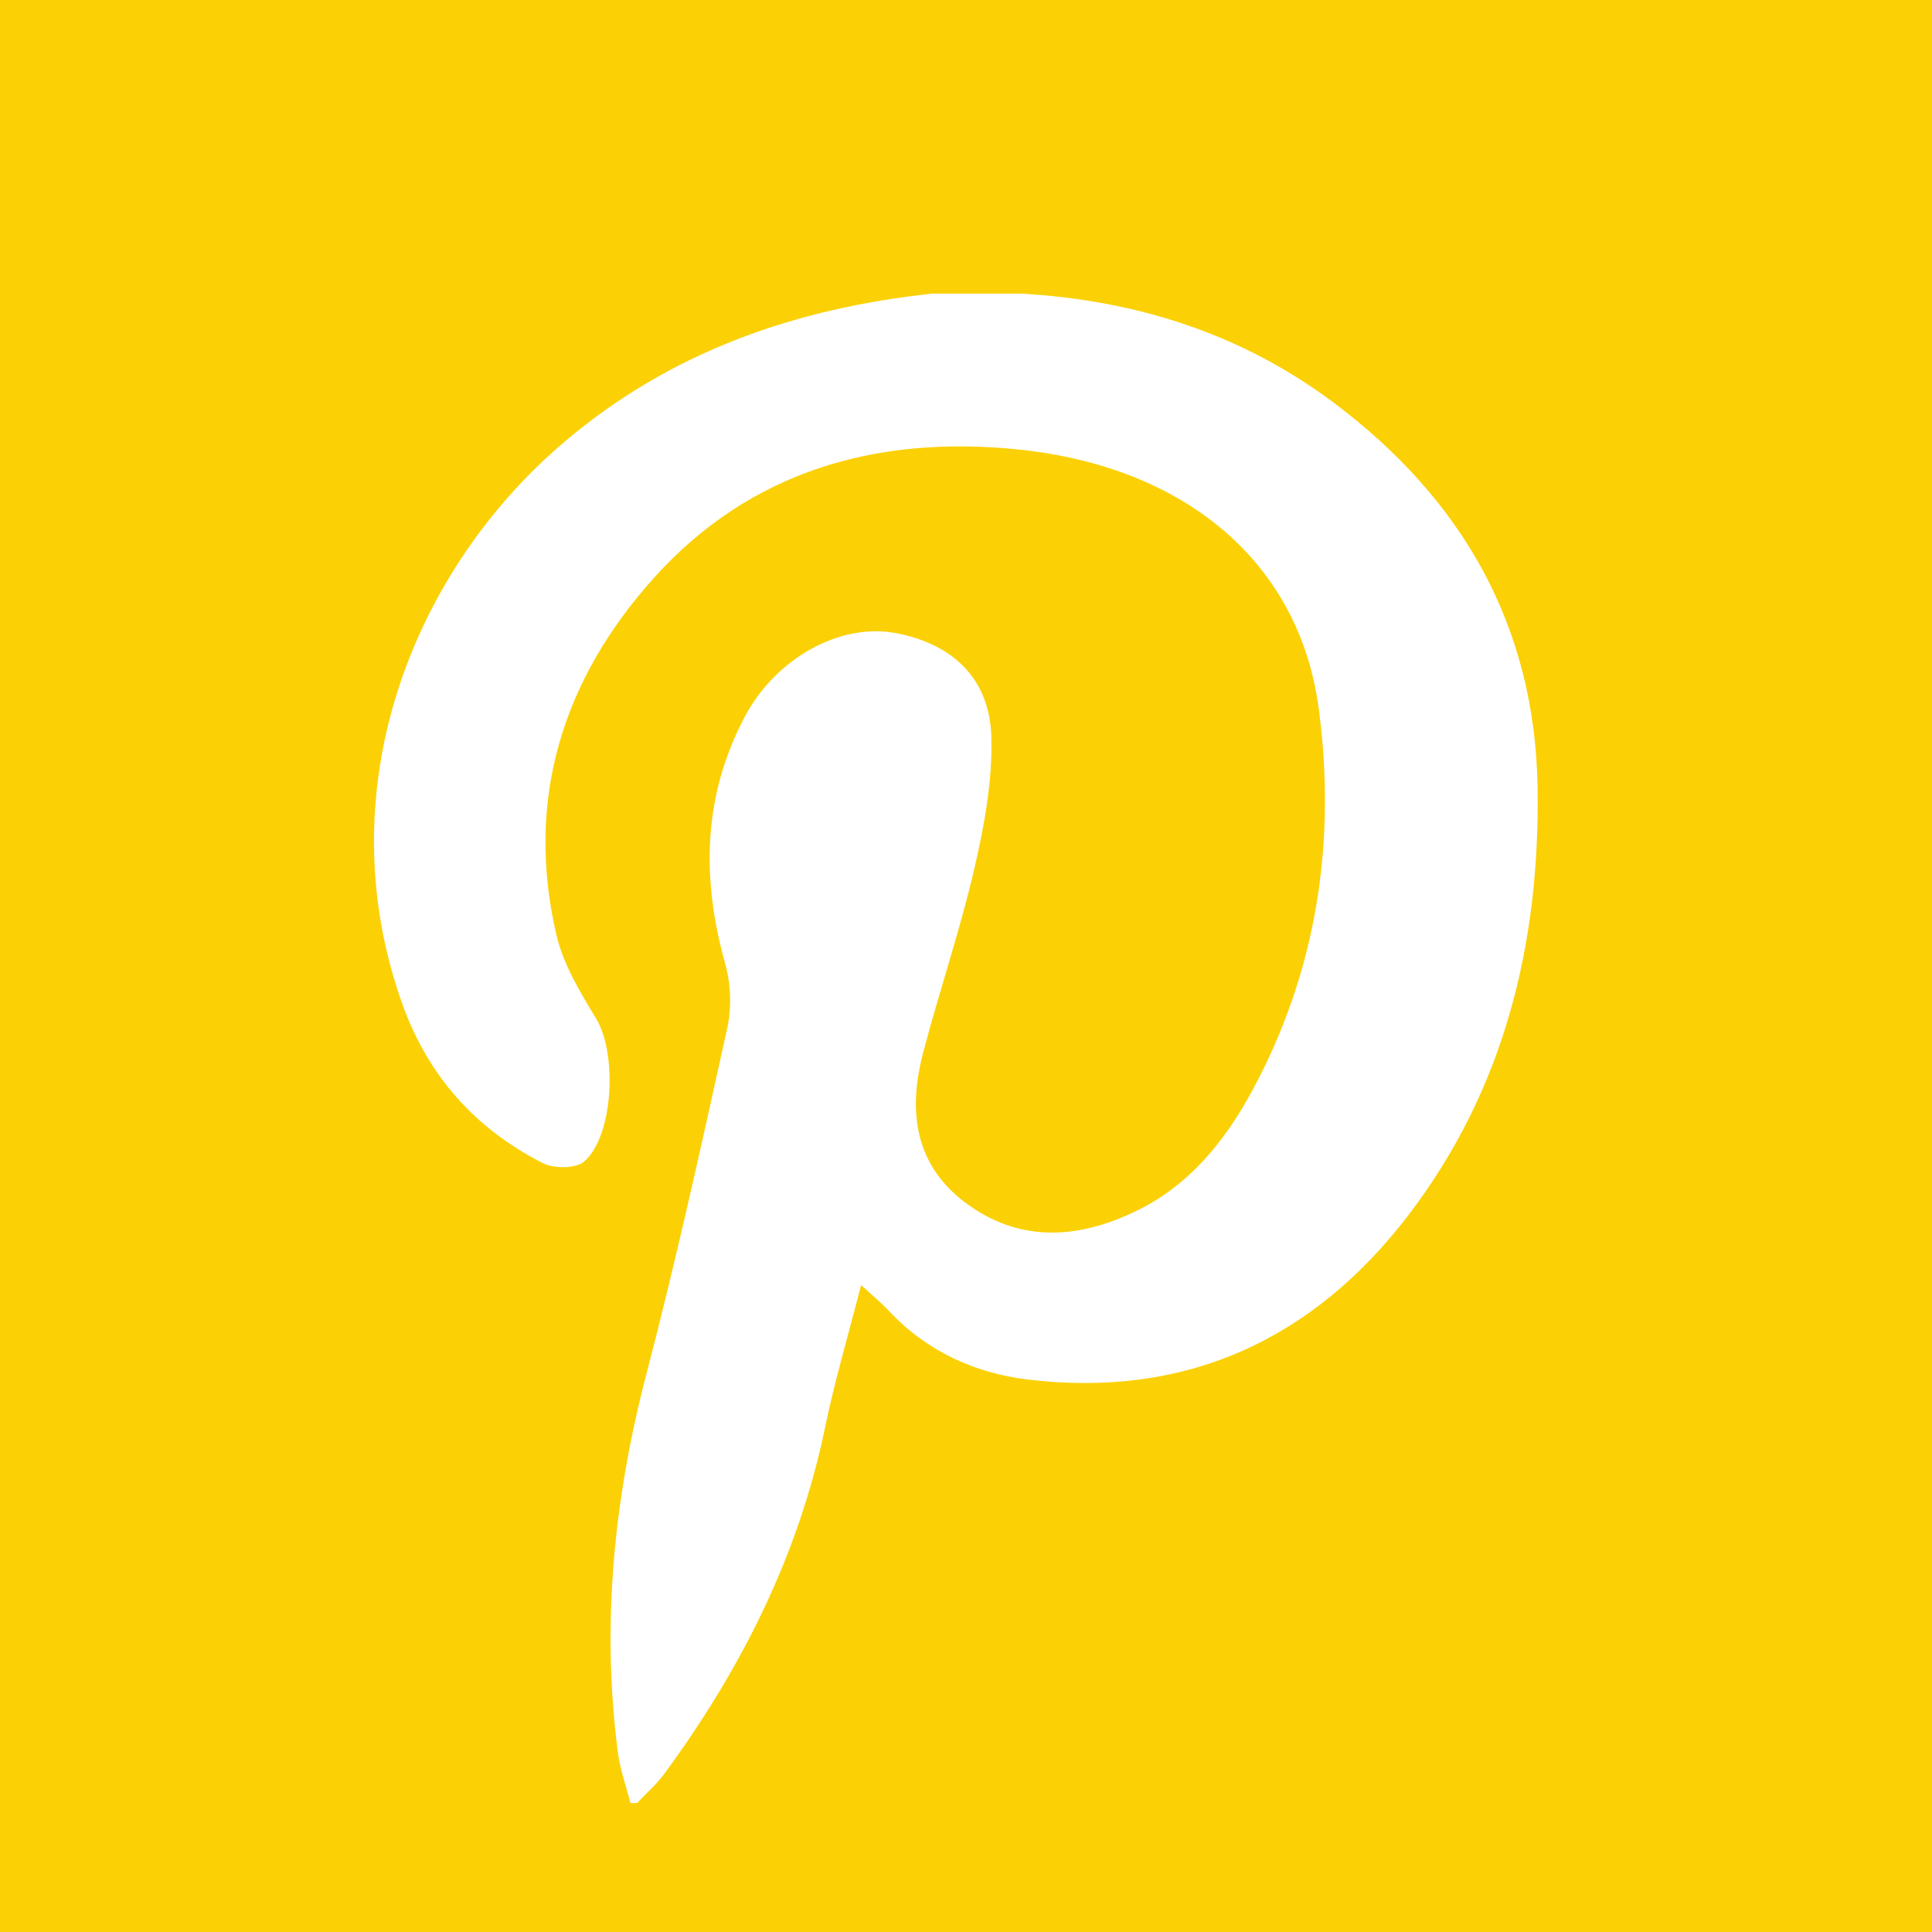 <?xml version="1.0" encoding="utf-8"?>
<!-- Generator: Adobe Illustrator 17.0.0, SVG Export Plug-In . SVG Version: 6.00 Build 0)  -->
<!DOCTYPE svg PUBLIC "-//W3C//DTD SVG 1.1//EN" "http://www.w3.org/Graphics/SVG/1.1/DTD/svg11.dtd">
<svg version="1.1" id="Layer_1" xmlns="http://www.w3.org/2000/svg" xmlns:xlink="http://www.w3.org/1999/xlink" x="0px" y="0px"
	 width="26.701px" height="26.701px" viewBox="0 0 26.701 26.701" enable-background="new 0 0 26.701 26.701" xml:space="preserve">
<path fill="#FBD105" d="M0,0v26.701h26.701V0H0z M19.462,16.797c-1.319,1.723-3.08,2.532-5.261,2.268
	c-0.728-0.088-1.394-0.39-1.914-0.946c-0.103-0.11-0.22-0.206-0.386-0.359c-0.178,0.695-0.365,1.323-0.497,1.962
	c-0.366,1.773-1.159,3.344-2.222,4.791c-0.108,0.148-0.25,0.271-0.377,0.405c-0.031,0-0.062,0-0.093,0
	c-0.059-0.236-0.144-0.469-0.174-0.708c-0.227-1.768-0.053-3.502,0.397-5.226c0.413-1.581,0.764-3.179,1.116-4.776
	c0.062-0.282,0.05-0.609-0.028-0.887c-0.33-1.178-0.311-2.316,0.27-3.415c0.429-0.811,1.319-1.302,2.089-1.156
	c0.789,0.15,1.298,0.632,1.319,1.439c0.016,0.605-0.098,1.224-0.236,1.819c-0.198,0.856-0.484,1.69-0.707,2.541
	c-0.216,0.823-0.114,1.581,0.635,2.11c0.749,0.528,1.548,0.451,2.325,0.07c0.719-0.353,1.205-0.951,1.582-1.644
	c0.903-1.661,1.17-3.461,0.925-5.296c-0.27-2.018-1.846-3.34-4.151-3.577c-1.941-0.2-3.705,0.288-5.044,1.783
	c-1.254,1.4-1.776,3.055-1.34,4.927c0.095,0.409,0.331,0.795,0.552,1.161c0.284,0.469,0.243,1.604-0.165,1.967
	c-0.114,0.102-0.421,0.104-0.575,0.025c-0.93-0.474-1.583-1.199-1.941-2.198c-1.055-2.95,0.127-5.98,2.245-7.775
	c1.465-1.242,3.185-1.84,5.076-2.044h1.233c1.589,0.091,3.046,0.554,4.318,1.508c1.766,1.324,2.782,3.071,2.817,5.319
	C21.283,13.042,20.791,15.06,19.462,16.797z"/>
</svg>
